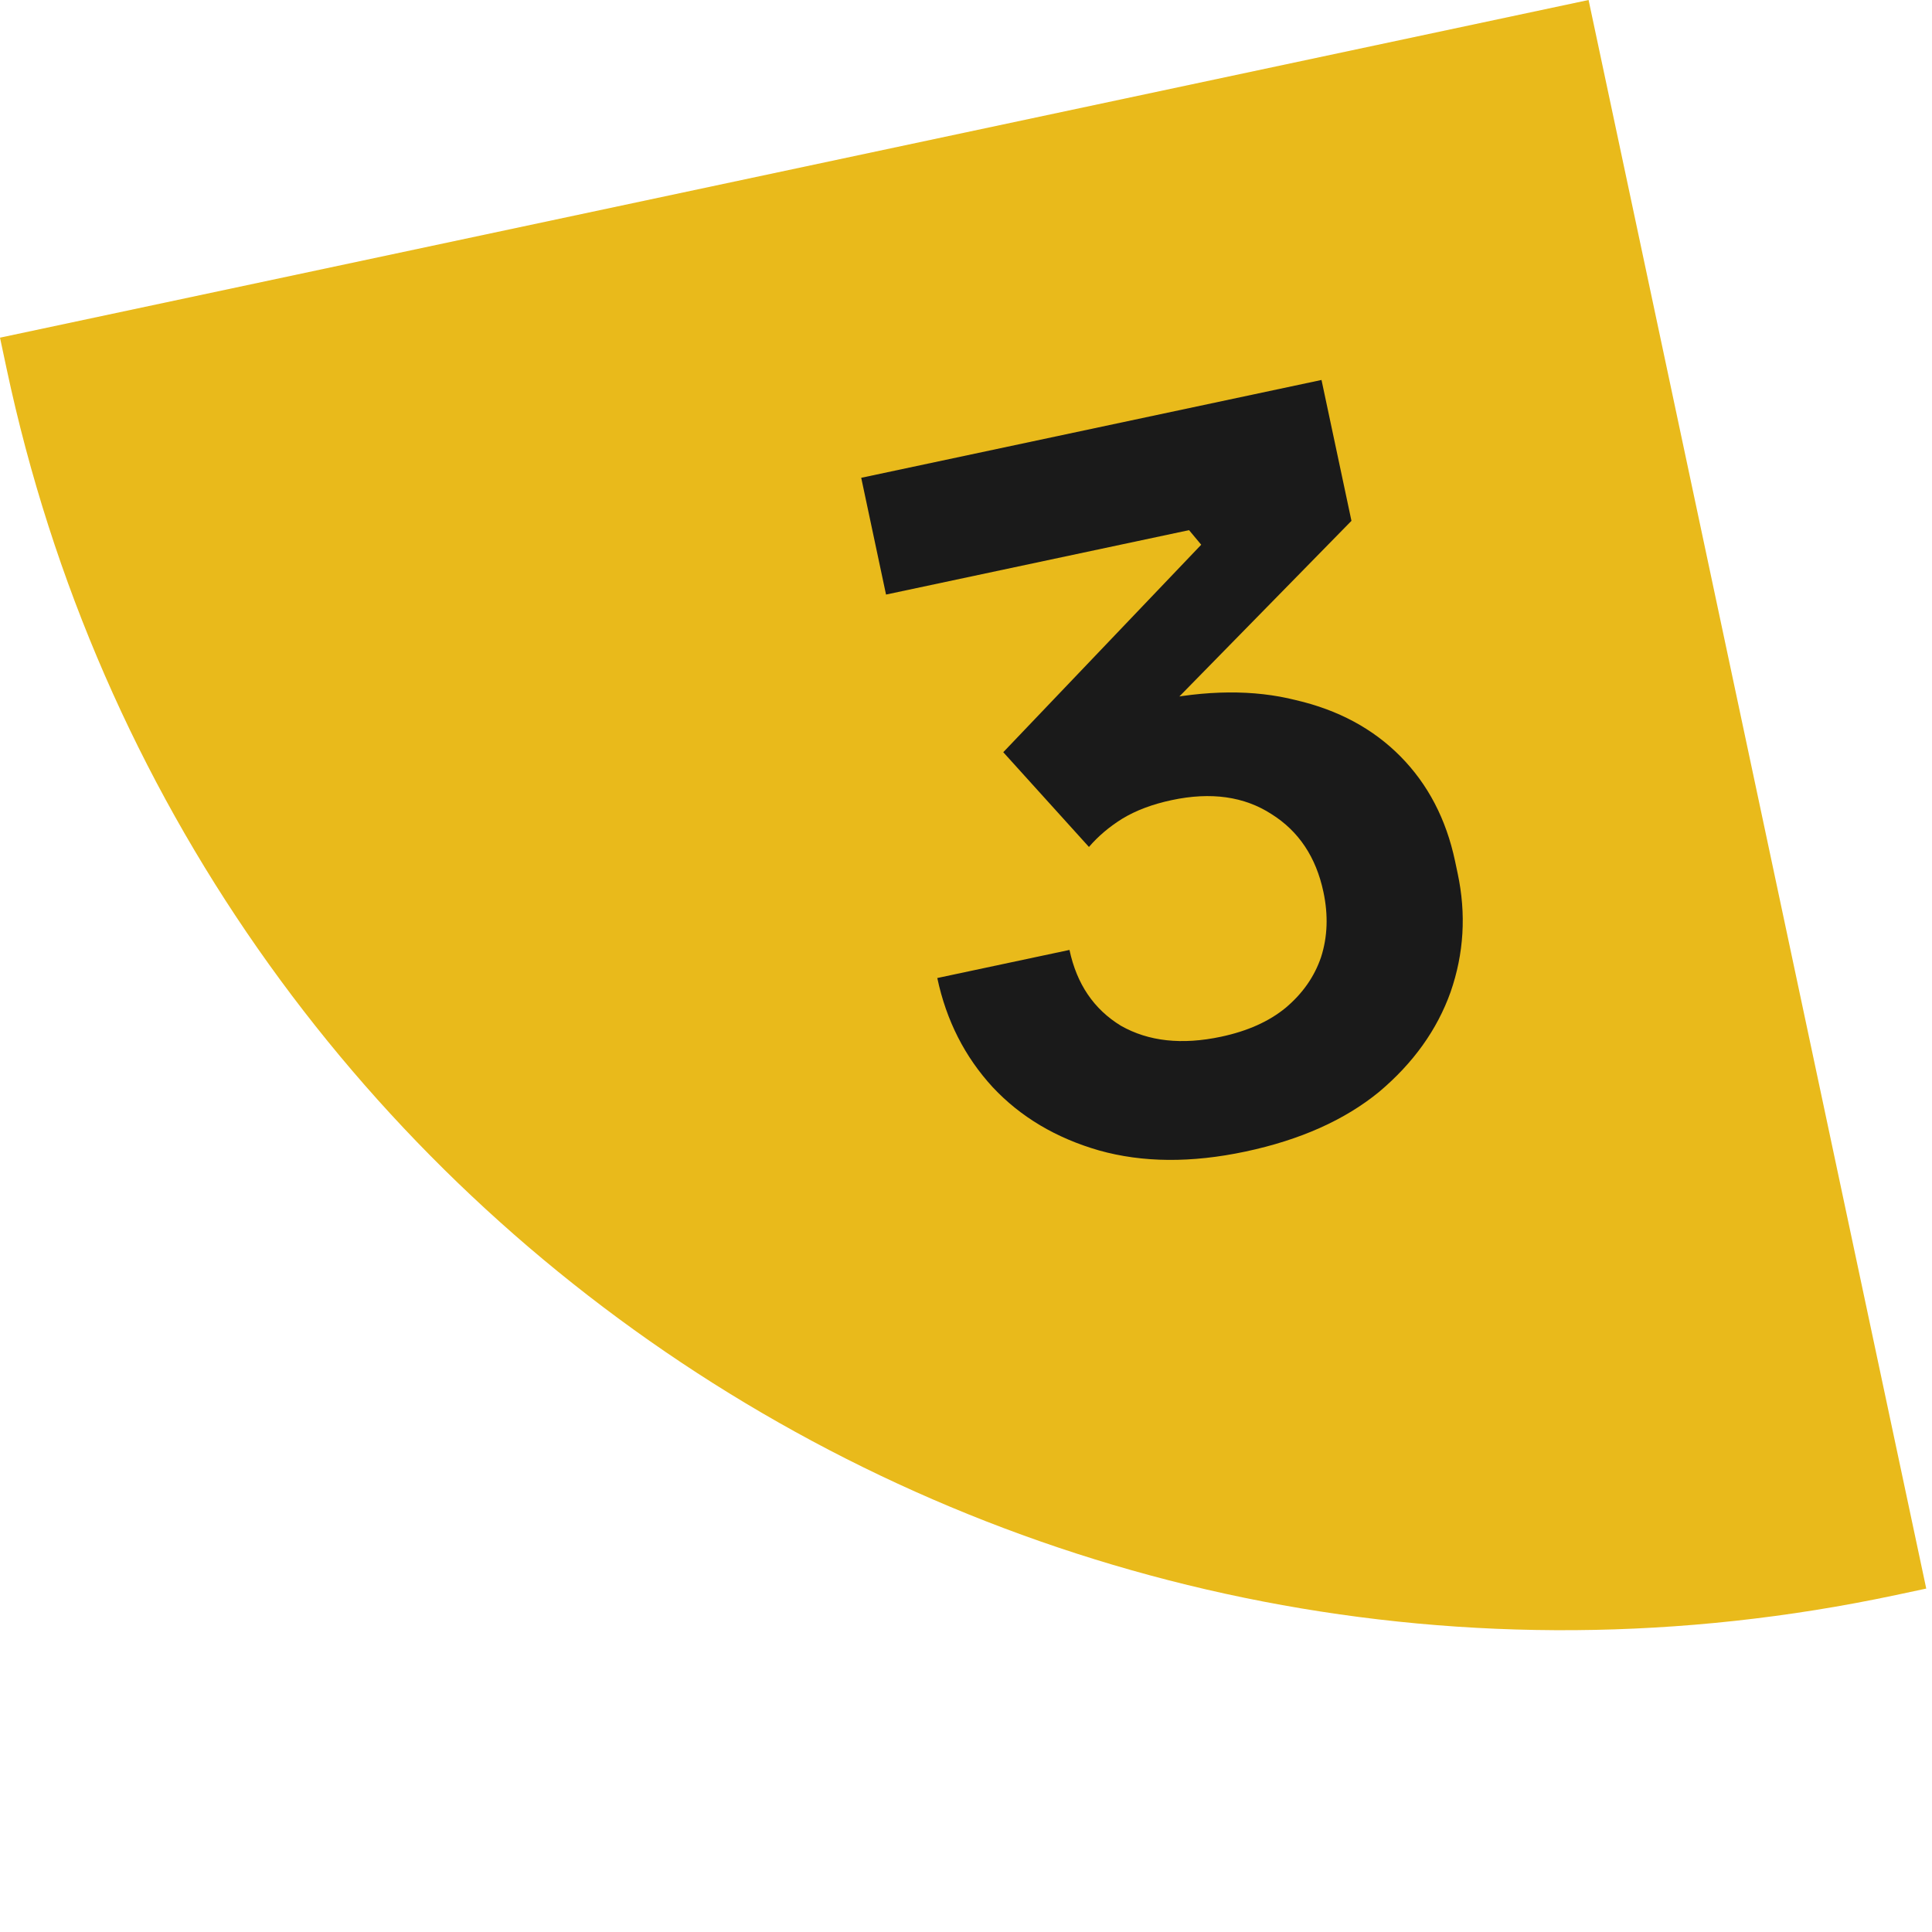 <svg xmlns="http://www.w3.org/2000/svg" width="94" height="94" viewBox="0 0 94 94" fill="none"><path d="M92.235 77.607L93.72 77.291L77.291 -3.91089e-05L-0 16.429L0.316 17.914C9.215 59.781 50.368 86.506 92.235 77.607Z" fill="#E9BA1B"></path><path d="M60.598 56.028C57.969 56.587 55.593 56.569 53.471 55.973C51.38 55.37 49.657 54.346 48.303 52.9C46.942 51.423 46.042 49.651 45.603 47.585L52.035 46.218C52.388 47.877 53.222 49.106 54.537 49.907C55.877 50.669 57.501 50.847 59.41 50.441C60.694 50.168 61.739 49.701 62.547 49.038C63.38 48.338 63.957 47.512 64.278 46.56C64.592 45.577 64.63 44.522 64.39 43.396C64.031 41.705 63.191 40.444 61.869 39.613C60.541 38.751 58.922 38.522 57.012 38.928C56.073 39.127 55.27 39.429 54.604 39.833C53.968 40.229 53.428 40.688 52.982 41.208L48.813 36.598L58.444 26.503L57.852 25.794L43.109 28.928L41.902 23.247L64.297 18.487L65.754 25.341L55.794 35.506L52.039 35.617C52.594 35.303 53.206 35.026 53.874 34.786C54.536 34.514 55.274 34.292 56.088 34.119C58.686 33.567 61.005 33.548 63.045 34.063C65.109 34.541 66.808 35.455 68.143 36.807C69.477 38.16 70.36 39.853 70.793 41.888L70.922 42.498C71.342 44.47 71.227 46.392 70.578 48.264C69.922 50.104 68.762 51.725 67.097 53.126C65.425 54.495 63.258 55.463 60.598 56.028Z" fill="#1A1A1A"></path></svg>
